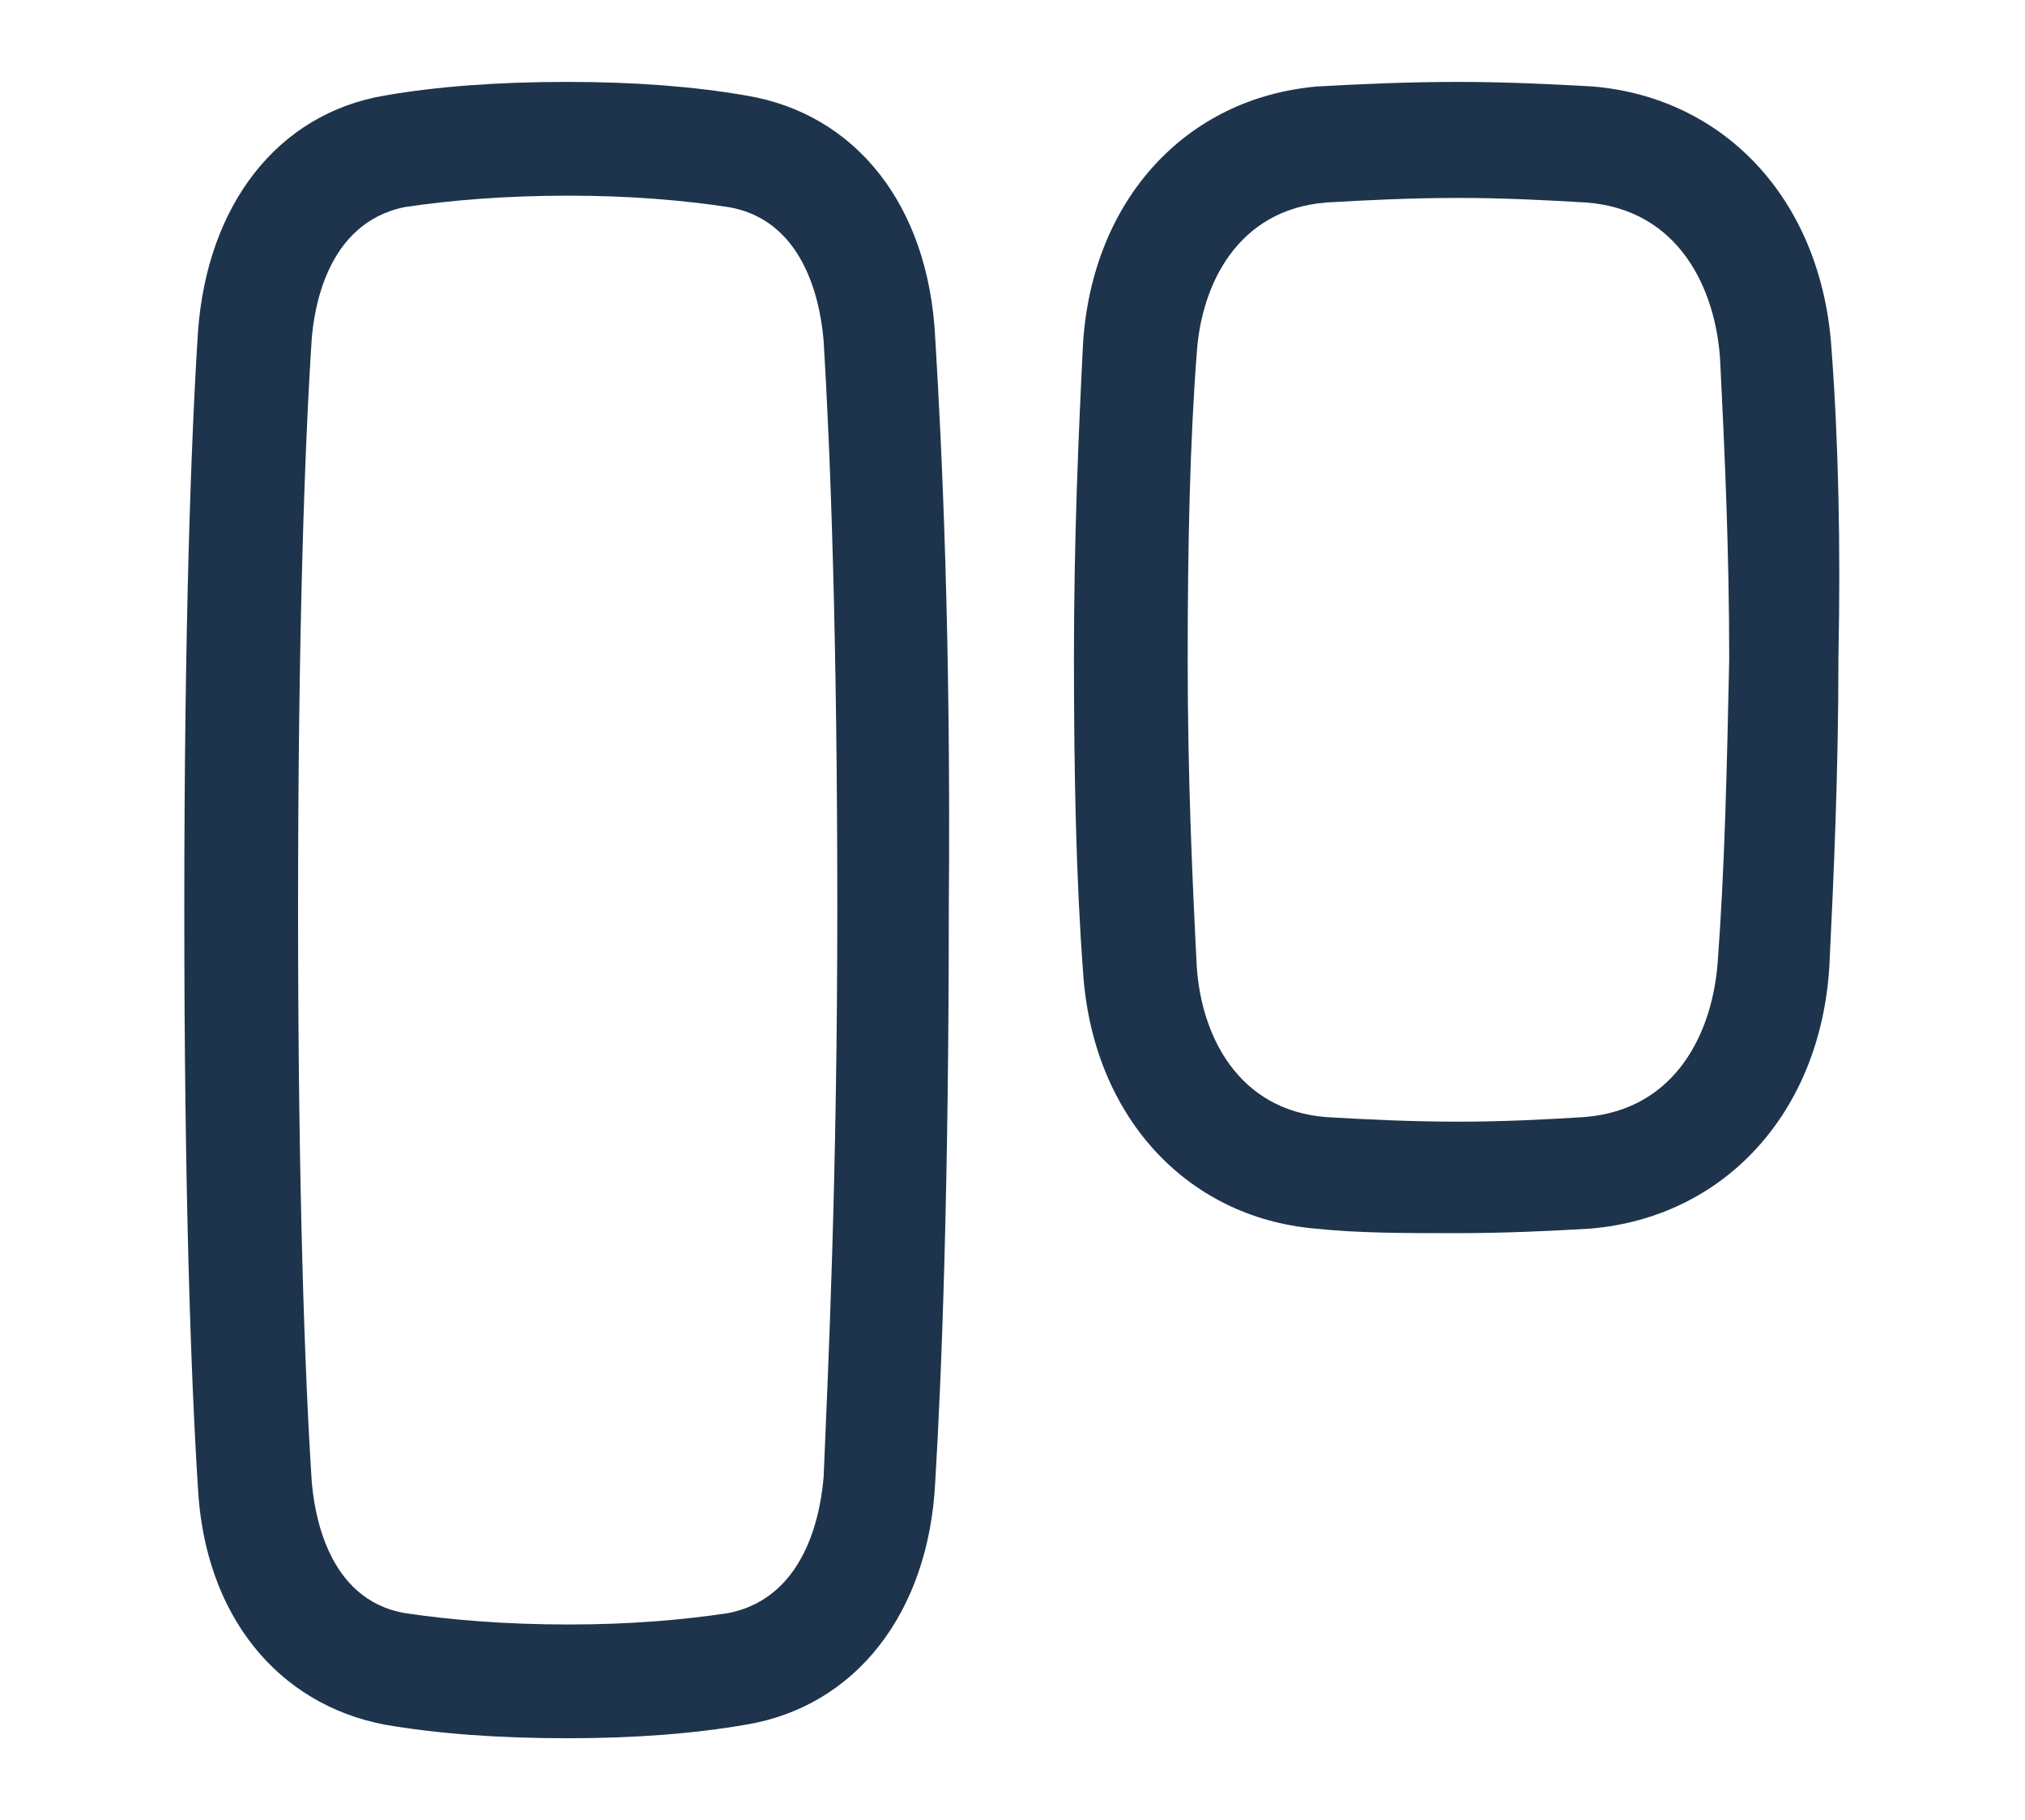 <svg xmlns="http://www.w3.org/2000/svg" xmlns:xlink="http://www.w3.org/1999/xlink" id="Layer_1" x="0px" y="0px" width="89px" height="80px" viewBox="0 0 89 80" style="enable-background:new 0 0 89 80;" xml:space="preserve"><g>	<g>		<path style="fill:#1E344C;" d="M41.1,14.8C40.8,9,37.6,5,32.8,4.2c-2.3-0.4-4.9-0.6-7.9-0.6c-3,0-5.7,0.2-8,0.6   C12.2,5,9.1,9,8.7,14.6C8.4,19.3,8.1,27.5,8.1,40c0,12.5,0.3,20.7,0.6,25.4c0.3,5.6,3.5,9.5,8.2,10.4c2.3,0.4,5,0.6,8,0.6   c3,0,5.6-0.2,7.9-0.6c4.8-0.8,8-4.9,8.3-10.6c0.3-4.9,0.6-13.3,0.6-25.2C41.8,28.1,41.4,19.7,41.1,14.8z M36.2,64.9   c-0.1,1.2-0.6,5.3-4.2,6c-2,0.3-4.3,0.5-7,0.5c-2.8,0-5.2-0.2-7.2-0.5c-3.5-0.6-4-4.6-4.1-5.8c-0.3-4.6-0.6-12.8-0.6-25.1   c0-12.4,0.3-20.5,0.6-25.1c0.1-1.2,0.6-5.1,4.1-5.8c2-0.3,4.4-0.5,7.2-0.5c2.7,0,5,0.2,7,0.5c3.6,0.6,4.1,4.7,4.2,5.9   c0.3,4.9,0.6,13.1,0.6,24.9C36.8,51.8,36.4,60.1,36.2,64.9z"></path>	</g>	<g>		<path style="fill:#1E344C;" d="M80.5,15.4C80.1,8.9,75.9,4.3,70,3.8c-1.8-0.1-3.8-0.2-5.9-0.2c-2.3,0-4.4,0.1-6.2,0.2   c-5.8,0.5-9.9,5-10.3,11.3c-0.2,4-0.4,8.6-0.4,13.8c0,5.2,0.1,9.8,0.4,13.8C48,49,52.1,53.5,57.8,54c1.9,0.2,3.9,0.2,6.2,0.2   c2.2,0,4.2-0.1,5.9-0.2c5.9-0.5,10.1-5.1,10.5-11.5c0.2-4.1,0.4-8.6,0.4-13.6C80.9,24,80.8,19.4,80.5,15.4z M75.5,42.2   c-0.2,3.1-1.8,6.6-5.9,6.9c-1.6,0.1-3.5,0.2-5.5,0.2c-2.1,0-4.1-0.1-5.8-0.2c-3.9-0.3-5.5-3.6-5.7-6.6c-0.2-3.9-0.4-8.4-0.4-13.5   c0-5.1,0.1-9.6,0.4-13.5c0.2-3,1.8-6.3,5.7-6.6c1.7-0.1,3.7-0.2,5.8-0.2c2,0,3.9,0.1,5.6,0.2c4.1,0.3,5.7,3.8,5.9,6.9   c0.2,4,0.4,8.4,0.4,13.2C75.9,33.7,75.8,38.2,75.5,42.2z"></path>	</g></g></svg>